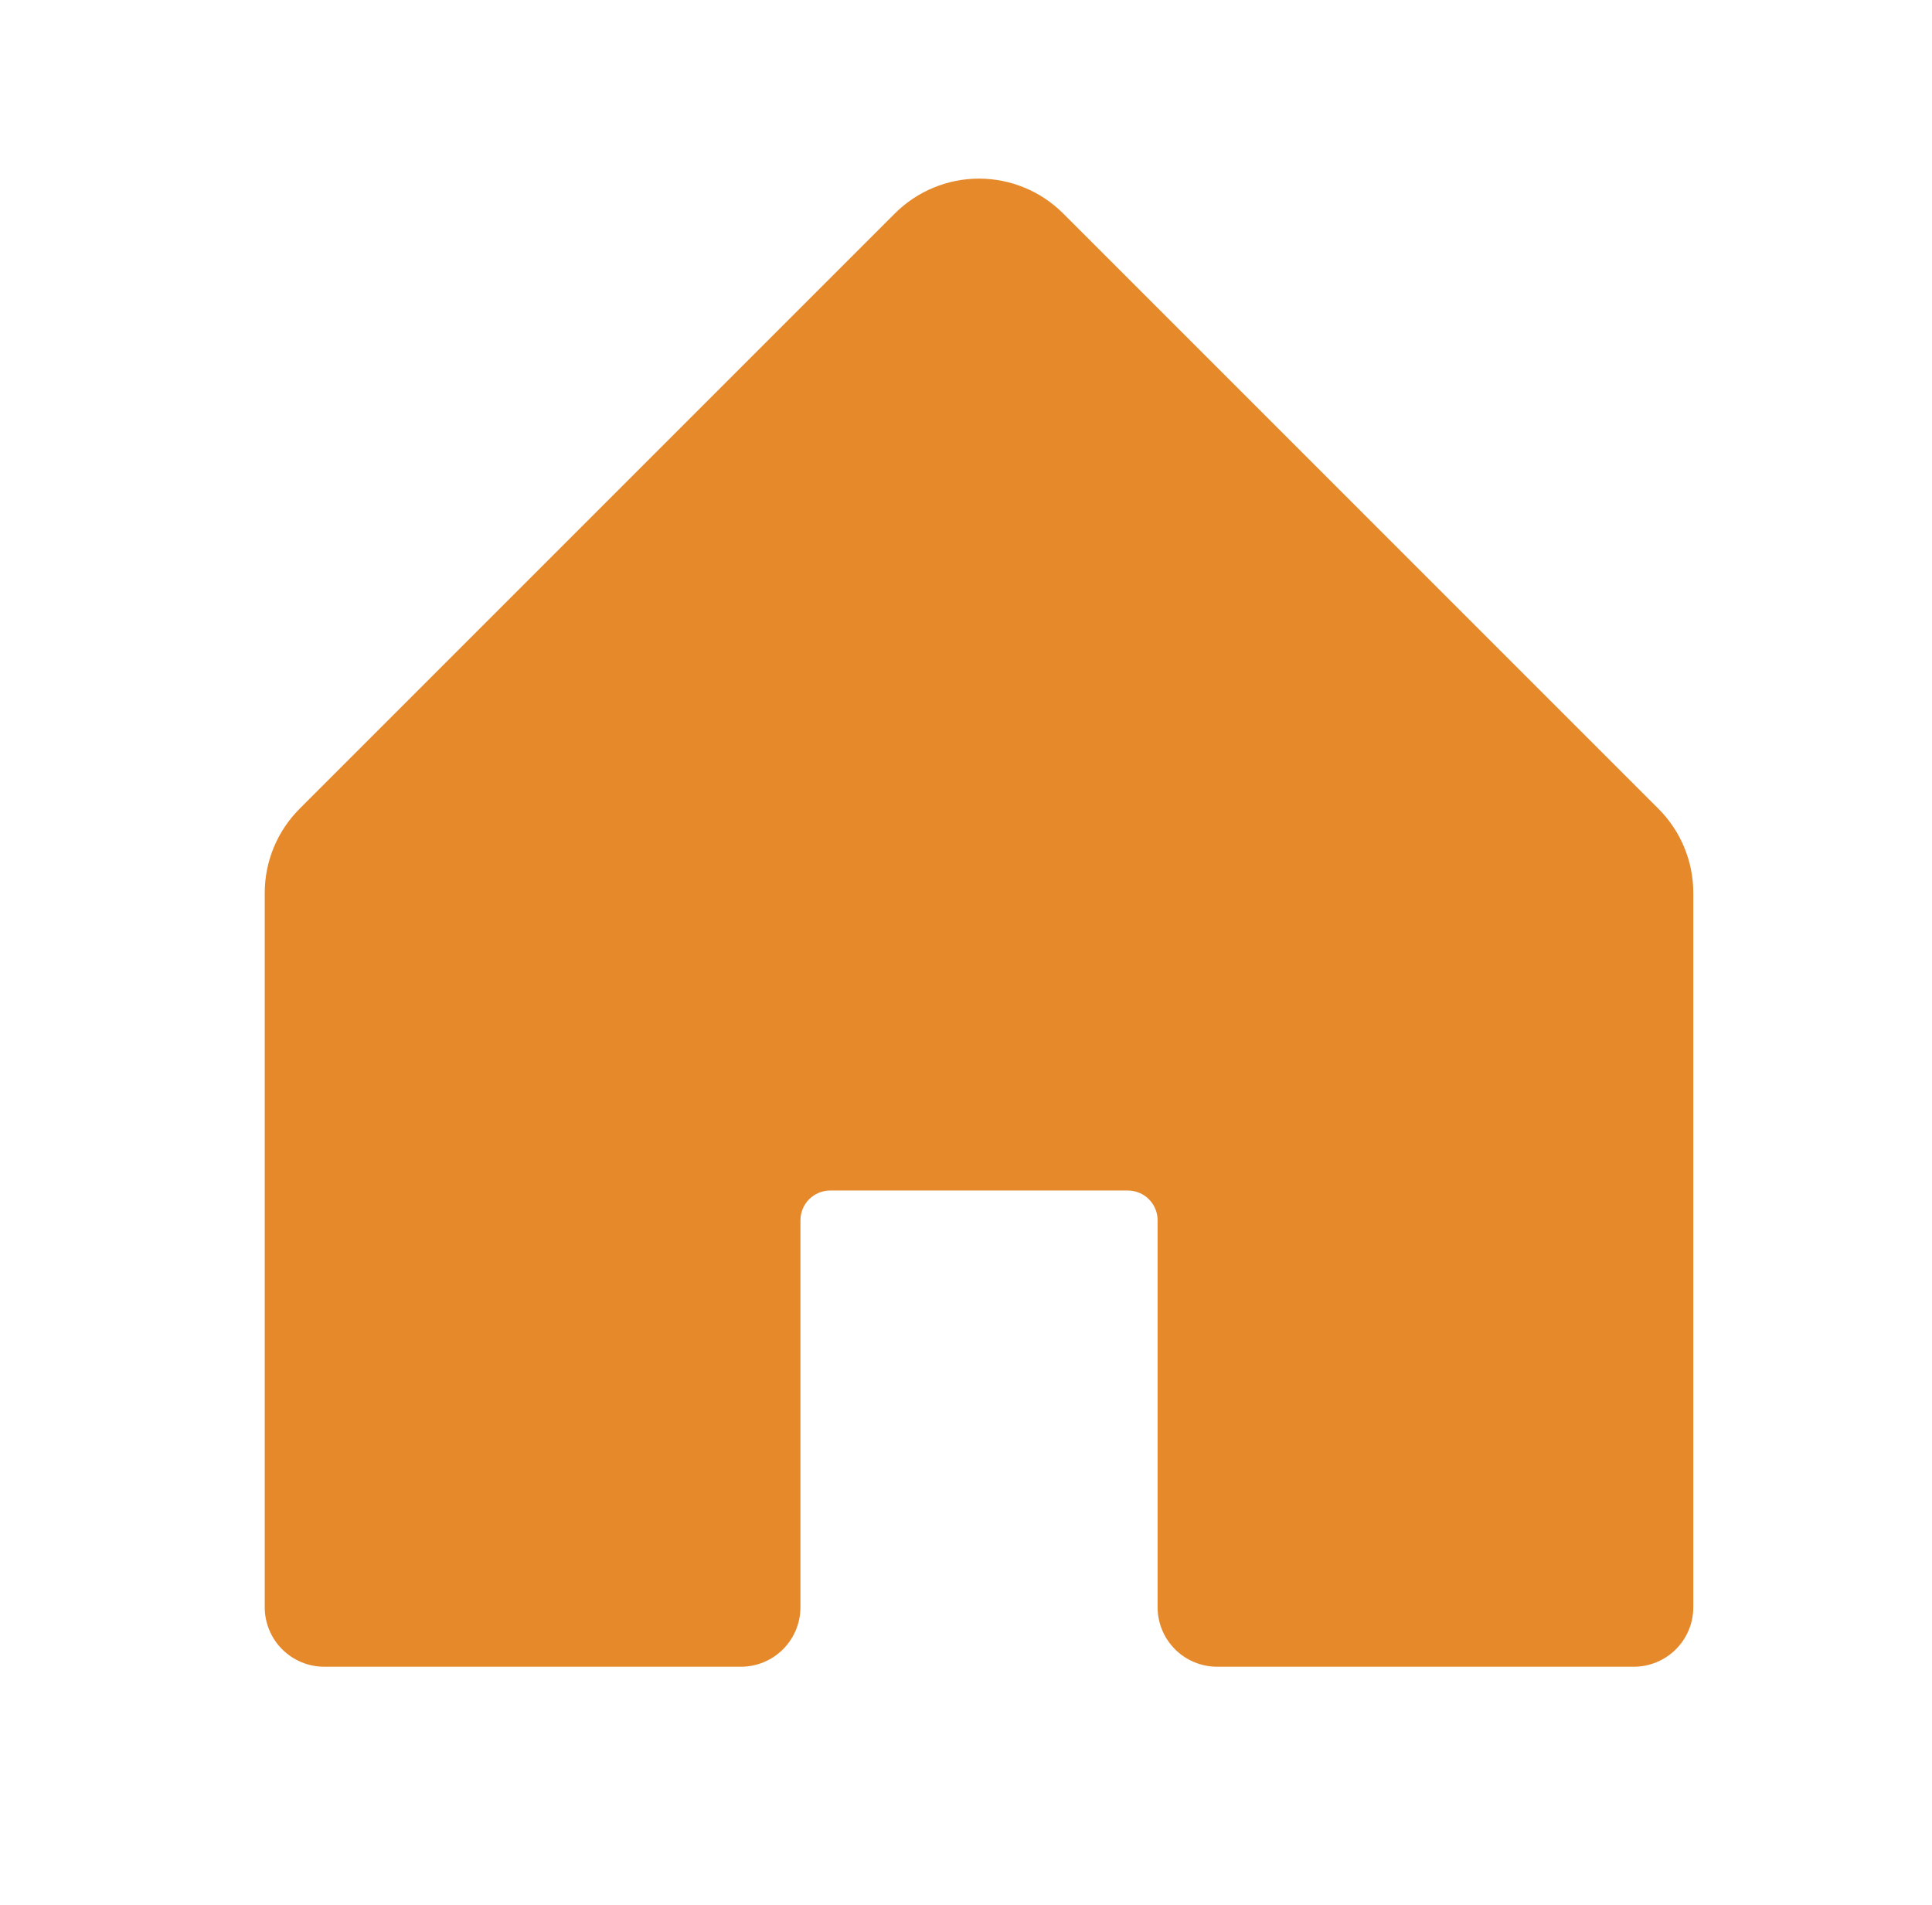 <svg width="71" height="70" viewBox="0 0 71 70" fill="none" xmlns="http://www.w3.org/2000/svg">
<path d="M62.228 32.812V59.062C62.228 59.643 61.998 60.199 61.588 60.609C61.178 61.019 60.621 61.25 60.041 61.25H44.728C44.148 61.25 43.592 61.019 43.182 60.609C42.772 60.199 42.541 59.643 42.541 59.062V44.844C42.541 44.554 42.426 44.275 42.221 44.07C42.016 43.865 41.737 43.75 41.447 43.75H30.51C30.22 43.75 29.942 43.865 29.736 44.07C29.531 44.275 29.416 44.554 29.416 44.844V59.062C29.416 59.643 29.186 60.199 28.775 60.609C28.365 61.019 27.809 61.25 27.229 61.25H11.916C11.336 61.25 10.78 61.019 10.369 60.609C9.959 60.199 9.729 59.643 9.729 59.062V32.812C9.729 31.652 10.19 30.54 11.011 29.72L32.886 7.845C33.706 7.025 34.819 6.564 35.978 6.564C37.138 6.564 38.251 7.025 39.071 7.845L60.946 29.72C61.767 30.54 62.228 31.652 62.228 32.812Z" fill="#E6892B"/>
</svg>
